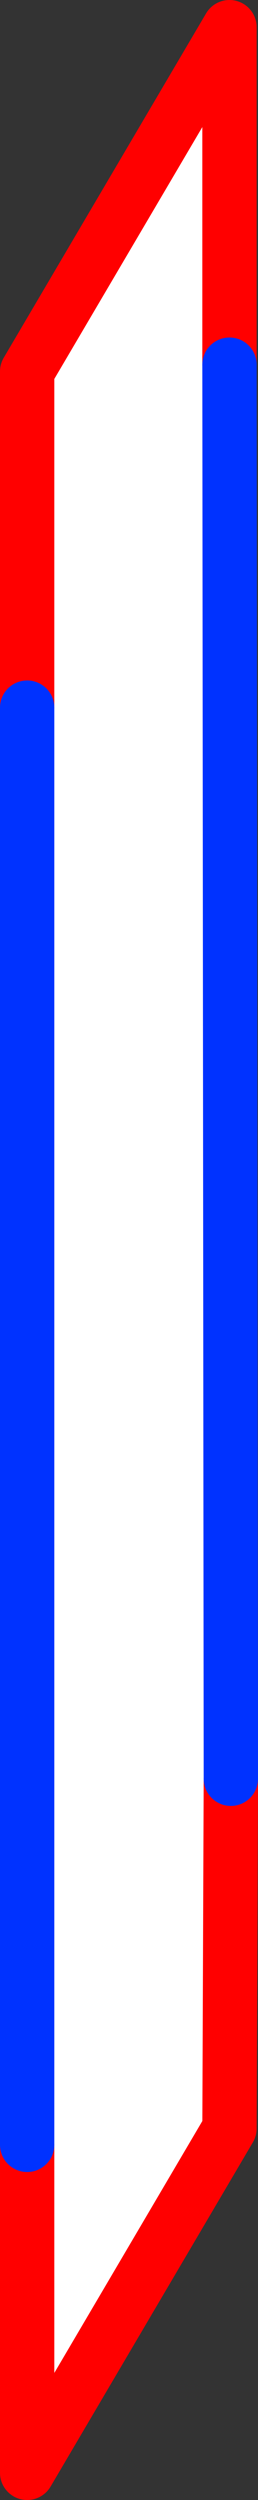 <?xml version="1.0" encoding="UTF-8" standalone="no"?>
<svg xmlns:xlink="http://www.w3.org/1999/xlink" height="91.85px" width="9.5px" xmlns="http://www.w3.org/2000/svg">
  <rect width="100%" height="100%" fill="#333333" stroke="none"/>
  <g transform="matrix(1.0, 0.0, 0.0, 1.0, -350.95, -219.9)">
    <path d="M351.95 245.9 L351.95 233.55 359.4 220.9 359.4 233.3 359.45 285.25 359.4 298.1 351.95 310.75 351.95 298.7 351.95 245.9" fill="#ffffff" fill-rule="evenodd" stroke="none"/>
    <path d="M359.4 233.3 L359.4 220.9 351.95 233.55 351.95 245.9 M351.95 298.7 L351.95 310.75 359.4 298.1 359.45 285.25" fill="none" stroke="#ff0000" stroke-linecap="round" stroke-linejoin="round" stroke-width="2.0"/>
    <path d="M351.95 245.9 L351.95 298.7 M359.45 285.25 L359.4 233.3 Z" fill="none" stroke="#0032ff" stroke-linecap="round" stroke-linejoin="round" stroke-width="2.0"/>
  </g>
</svg>
